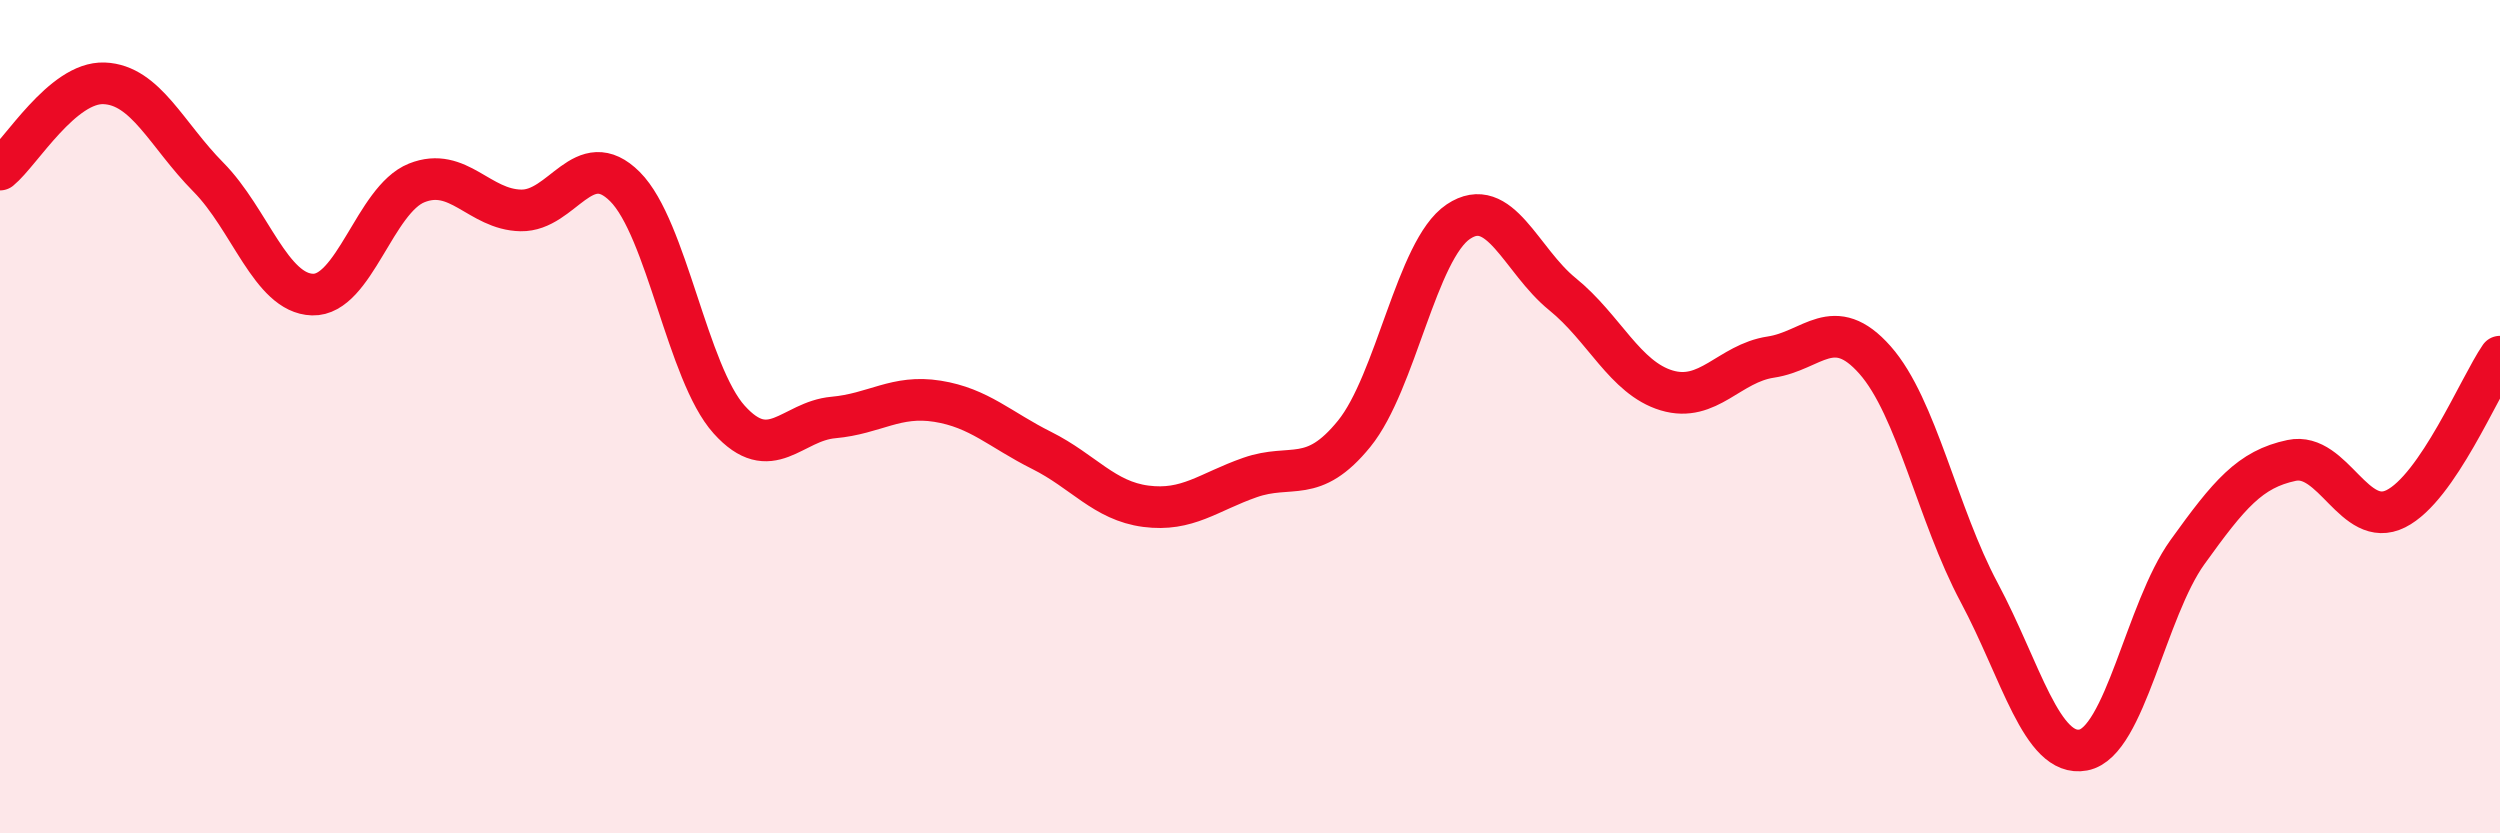 
    <svg width="60" height="20" viewBox="0 0 60 20" xmlns="http://www.w3.org/2000/svg">
      <path
        d="M 0,4.07 C 0.5,3.66 1.5,1.96 2.5,2 C 3.5,2.04 4,3.24 5,4.25 C 6,5.26 6.5,7.04 7.5,7.07 C 8.5,7.1 9,4.79 10,4.39 C 11,3.99 11.5,5.03 12.5,5.05 C 13.5,5.07 14,3.48 15,4.48 C 16,5.48 16.5,8.96 17.5,10.07 C 18.5,11.18 19,10.11 20,10.02 C 21,9.93 21.5,9.47 22.5,9.63 C 23.5,9.79 24,10.31 25,10.81 C 26,11.31 26.5,12.02 27.5,12.15 C 28.5,12.28 29,11.81 30,11.46 C 31,11.11 31.5,11.64 32.5,10.41 C 33.5,9.18 34,5.99 35,5.32 C 36,4.65 36.5,6.25 37.5,7.06 C 38.5,7.87 39,9.07 40,9.37 C 41,9.67 41.5,8.72 42.5,8.57 C 43.5,8.42 44,7.51 45,8.64 C 46,9.77 46.5,12.35 47.5,14.22 C 48.5,16.09 49,18.19 50,18 C 51,17.81 51.5,14.64 52.5,13.25 C 53.5,11.86 54,11.26 55,11.05 C 56,10.84 56.5,12.71 57.5,12.21 C 58.5,11.71 59.5,9.29 60,8.56L60 20L0 20Z"
        fill="#EB0A25"
        opacity="0.1"
        stroke-linecap="round"
        stroke-linejoin="round"
      />
      <path
        d="M 0,4.07 C 0.5,3.66 1.5,1.96 2.5,2 C 3.5,2.04 4,3.24 5,4.25 C 6,5.26 6.5,7.04 7.5,7.07 C 8.5,7.1 9,4.79 10,4.39 C 11,3.99 11.5,5.03 12.5,5.05 C 13.5,5.07 14,3.48 15,4.48 C 16,5.48 16.5,8.96 17.5,10.07 C 18.5,11.18 19,10.11 20,10.02 C 21,9.93 21.5,9.47 22.5,9.63 C 23.5,9.79 24,10.31 25,10.81 C 26,11.31 26.5,12.02 27.5,12.15 C 28.5,12.28 29,11.81 30,11.46 C 31,11.11 31.5,11.64 32.5,10.41 C 33.5,9.18 34,5.99 35,5.32 C 36,4.65 36.5,6.25 37.5,7.06 C 38.5,7.87 39,9.07 40,9.37 C 41,9.67 41.5,8.72 42.5,8.57 C 43.5,8.42 44,7.51 45,8.64 C 46,9.77 46.5,12.35 47.5,14.22 C 48.5,16.09 49,18.19 50,18 C 51,17.81 51.5,14.64 52.5,13.25 C 53.5,11.86 54,11.26 55,11.05 C 56,10.84 56.5,12.71 57.5,12.21 C 58.5,11.71 59.5,9.29 60,8.56"
        stroke="#EB0A25"
        stroke-width="1"
        fill="none"
        stroke-linecap="round"
        stroke-linejoin="round"
      />
    </svg>
  